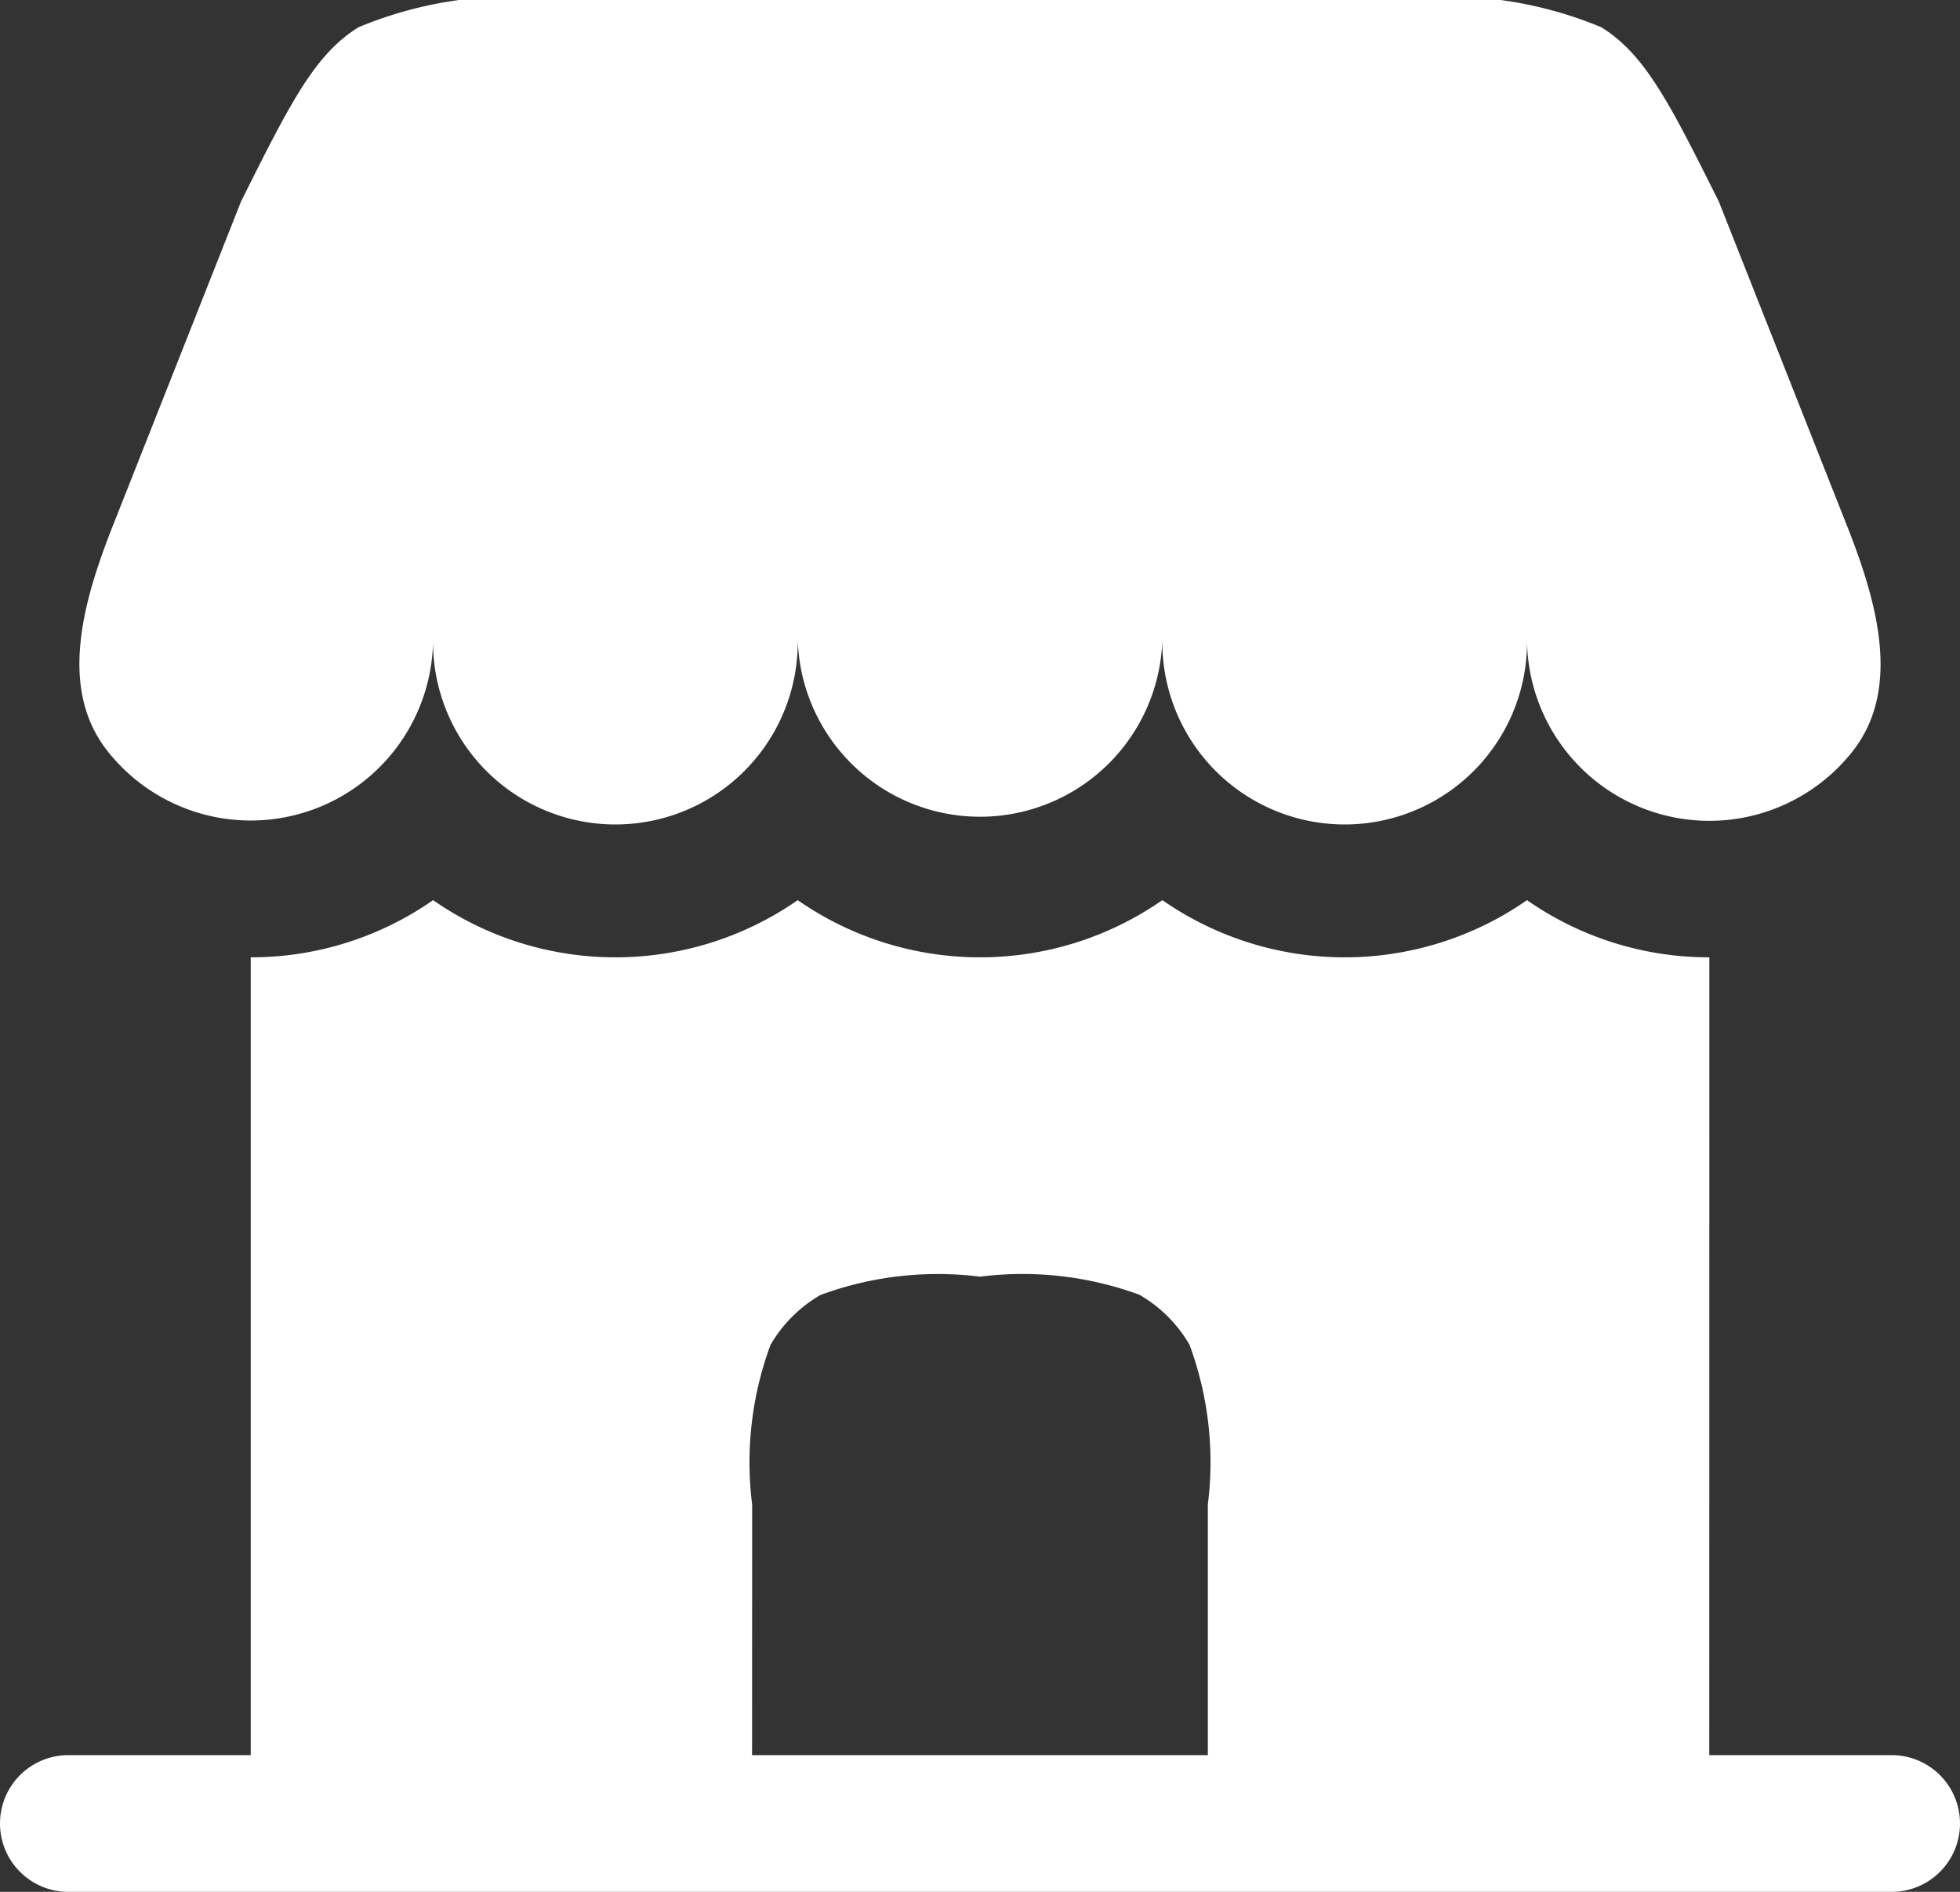 <svg xmlns="http://www.w3.org/2000/svg" xmlns:xlink="http://www.w3.org/1999/xlink" width="24" height="23.163" viewBox="0 0 24 23.163">
  <rect x="0" y="0" width="24" height="23.163" fill="#333333" stroke="none"/>
  <defs>
    <style>
      .cls-1, .cls-3 {
        fill: #fff;
      }

      .cls-2 {
        clip-path: url(#clip-path);
      }

      .cls-3 {
        fill-rule: evenodd;
      }
    </style>
    <clipPath id="clip-path">
      <rect id="長方形_5960" data-name="長方形 5960" class="cls-1" width="24" height="23.163"/>
    </clipPath>
  </defs>
  <g id="グループ_7944" data-name="グループ 7944" class="cls-2">
    <path id="パス_1423" data-name="パス 1423" class="cls-1" d="M45.118,0H35.009a4.931,4.931,0,0,0-2.554.333c-.539.333-.84.934-1.44,2.135L29.449,6.429c-.362.915-.679,1.994-.069,2.766a2.233,2.233,0,0,0,3.987-1.381,2.233,2.233,0,1,0,4.465,0,2.233,2.233,0,0,0,4.465,0,2.233,2.233,0,1,0,4.465,0A2.233,2.233,0,0,0,50.748,9.2c.609-.773.293-1.851-.069-2.766L49.111,2.468c-.6-1.2-.9-1.8-1.44-2.135A4.931,4.931,0,0,0,45.118,0" transform="translate(-28.064)"/>
    <path id="パス_1424" data-name="パス 1424" class="cls-3" d="M20.93,339.558h2.233a.837.837,0,0,1,0,1.674H.837a.837.837,0,0,1,0-1.674H3.07V329.79a3.889,3.889,0,0,0,2.233-.7,3.909,3.909,0,0,0,4.465,0,3.909,3.909,0,0,0,4.465,0,3.909,3.909,0,0,0,4.465,0,3.889,3.889,0,0,0,2.233.7Zm-11.721,0h5.581v-3.07a4.147,4.147,0,0,0-.224-1.953,1.675,1.675,0,0,0-.613-.613A4.149,4.149,0,0,0,12,333.7a4.149,4.149,0,0,0-1.953.224,1.675,1.675,0,0,0-.613.613,4.148,4.148,0,0,0-.224,1.953Z" transform="translate(0 -318.069)"/>
  </g>
</svg>
